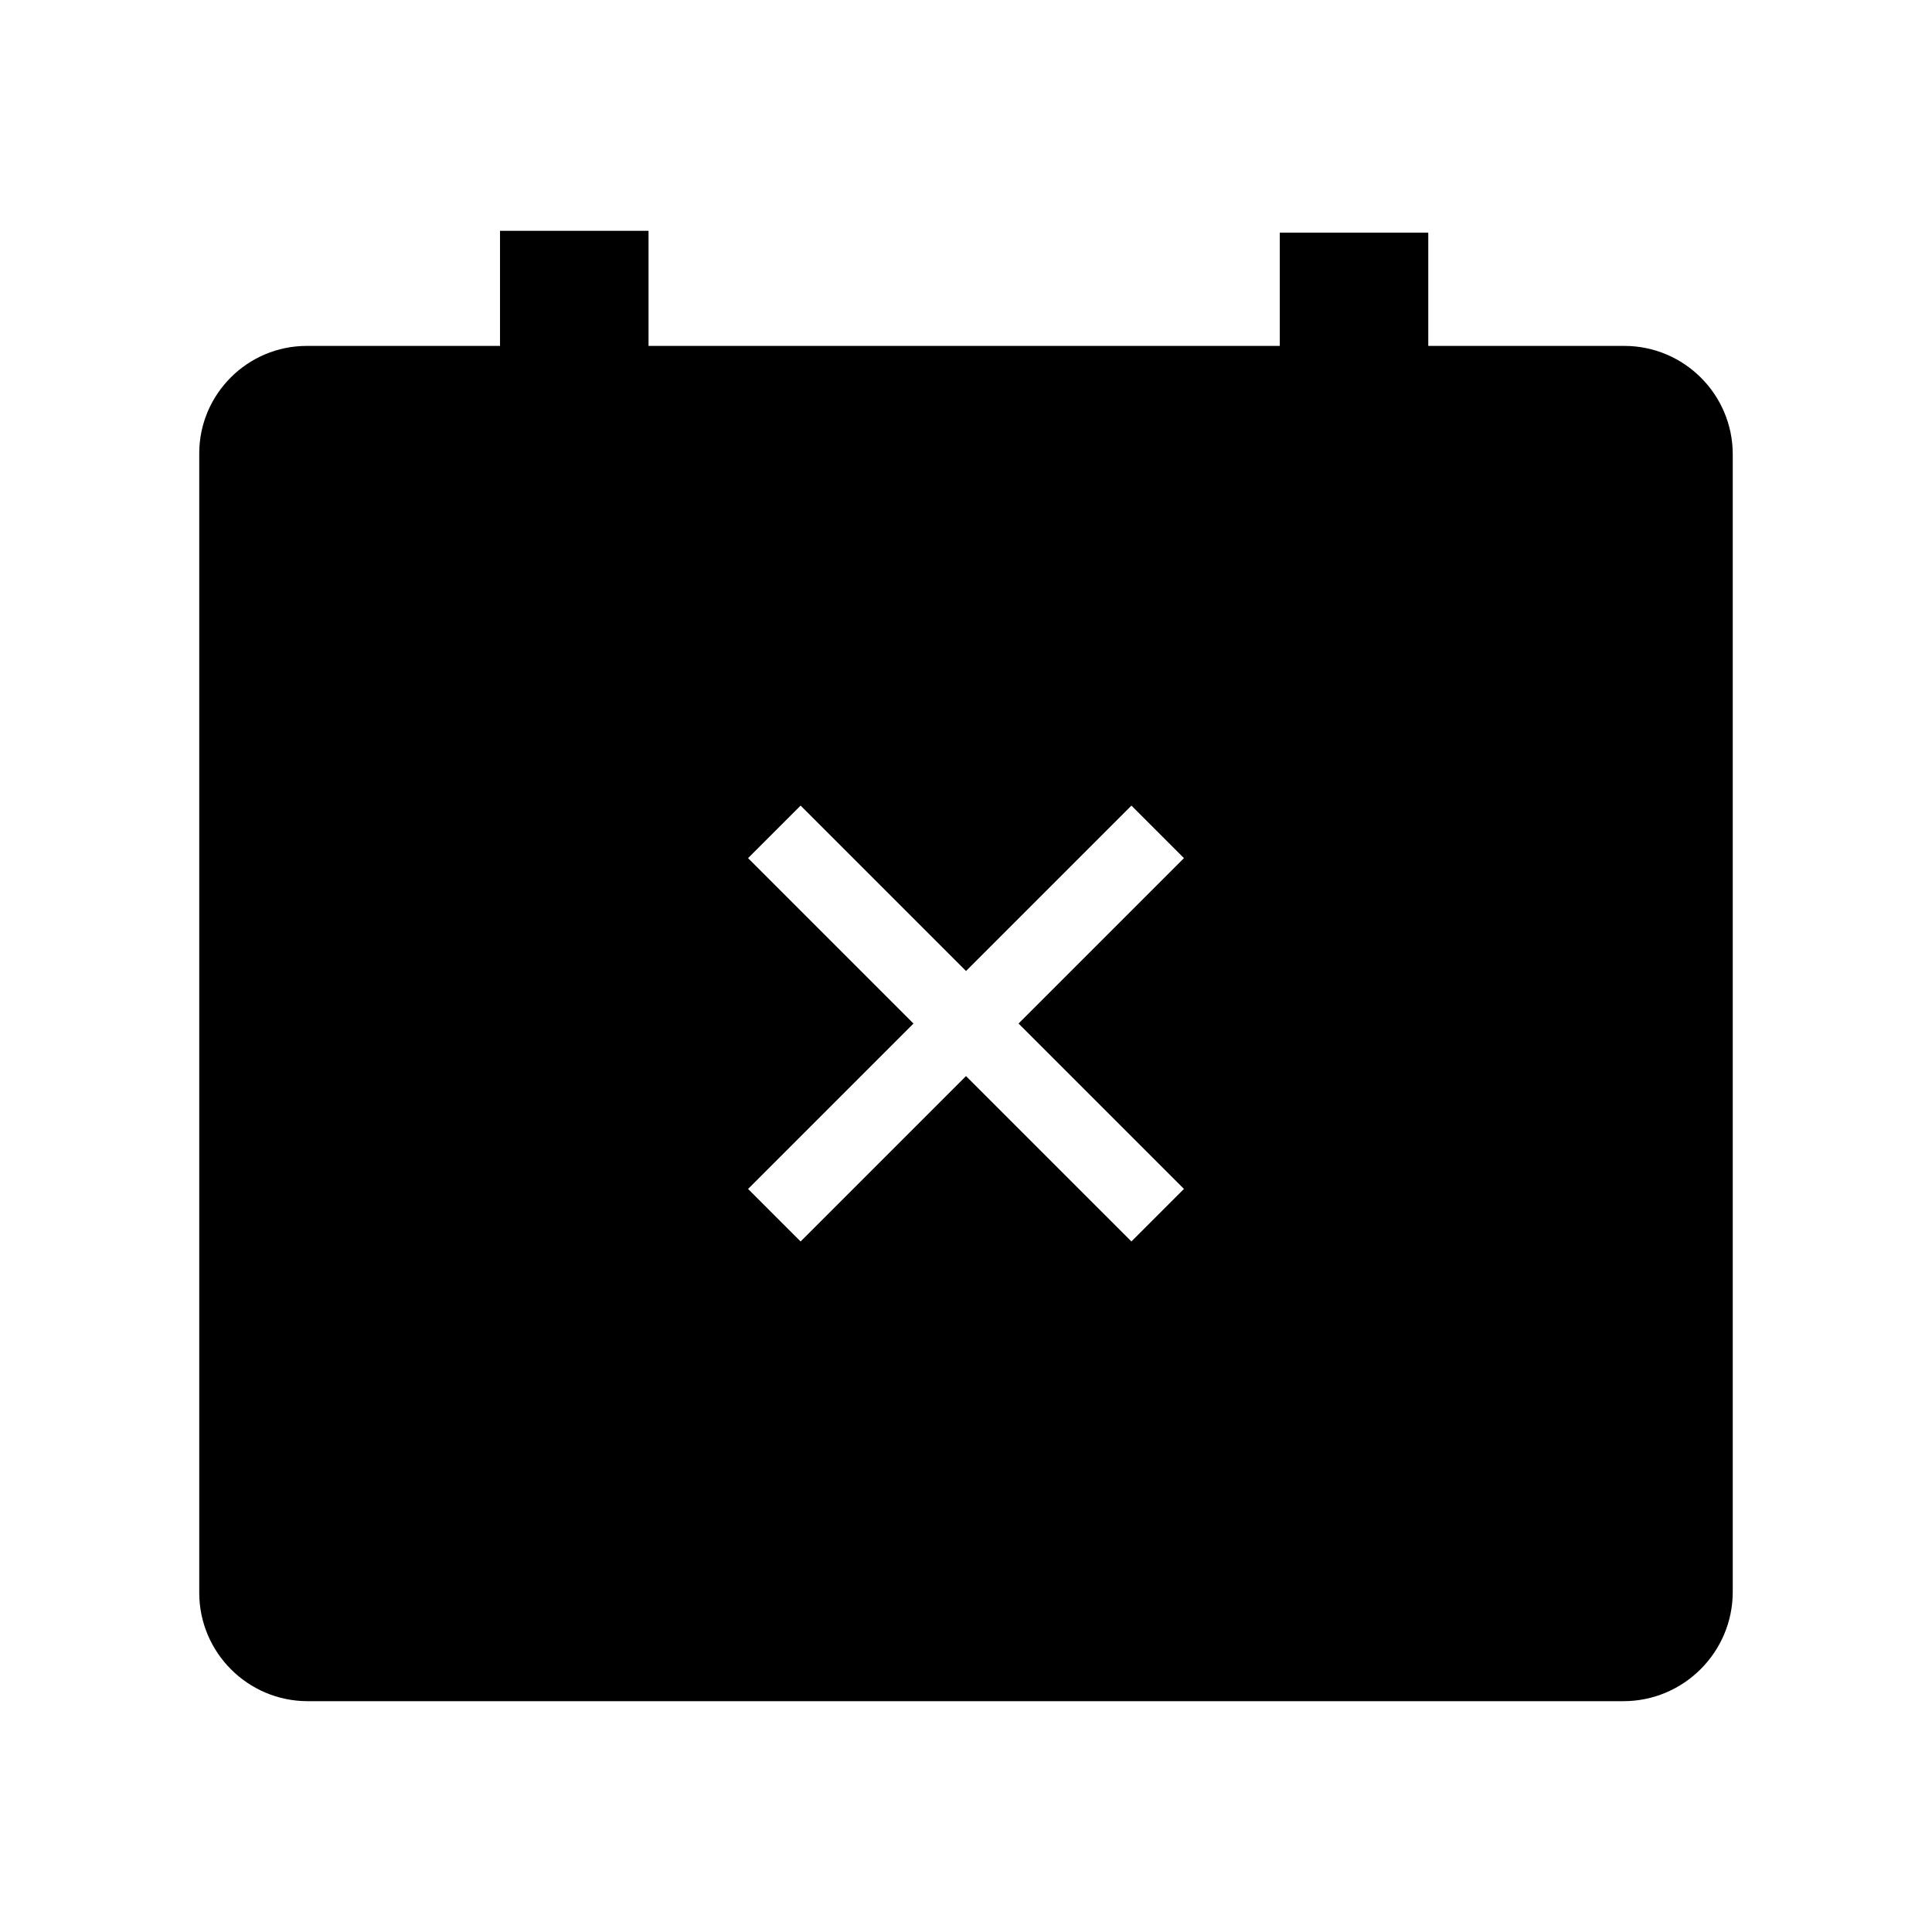 <?xml version="1.0" encoding="UTF-8"?>
<!-- Uploaded to: ICON Repo, www.iconrepo.com, Generator: ICON Repo Mixer Tools -->
<svg fill="#000000" width="800px" height="800px" version="1.1" viewBox="144 144 512 512" xmlns="http://www.w3.org/2000/svg">
 <path d="m574.46 235.67h-51.953v-30.012h-39.359v30.012h-167.28v-30.504h-39.359v30.504h-51.219c-15.695 0-28.488 12.789-28.488 28.484v301.94c0 15.844 12.891 28.734 28.734 28.734h348.68c15.988 0 28.98-12.988 28.98-28.98v-301.45c0-15.844-12.891-28.73-28.734-28.73zm-116.7 223.41-13.922 13.922-43.836-43.832-43.836 43.836-13.922-13.922 43.836-43.836-43.836-43.836 13.922-13.922 43.836 43.836 43.836-43.836 13.922 13.922-43.836 43.832z"/>
</svg>